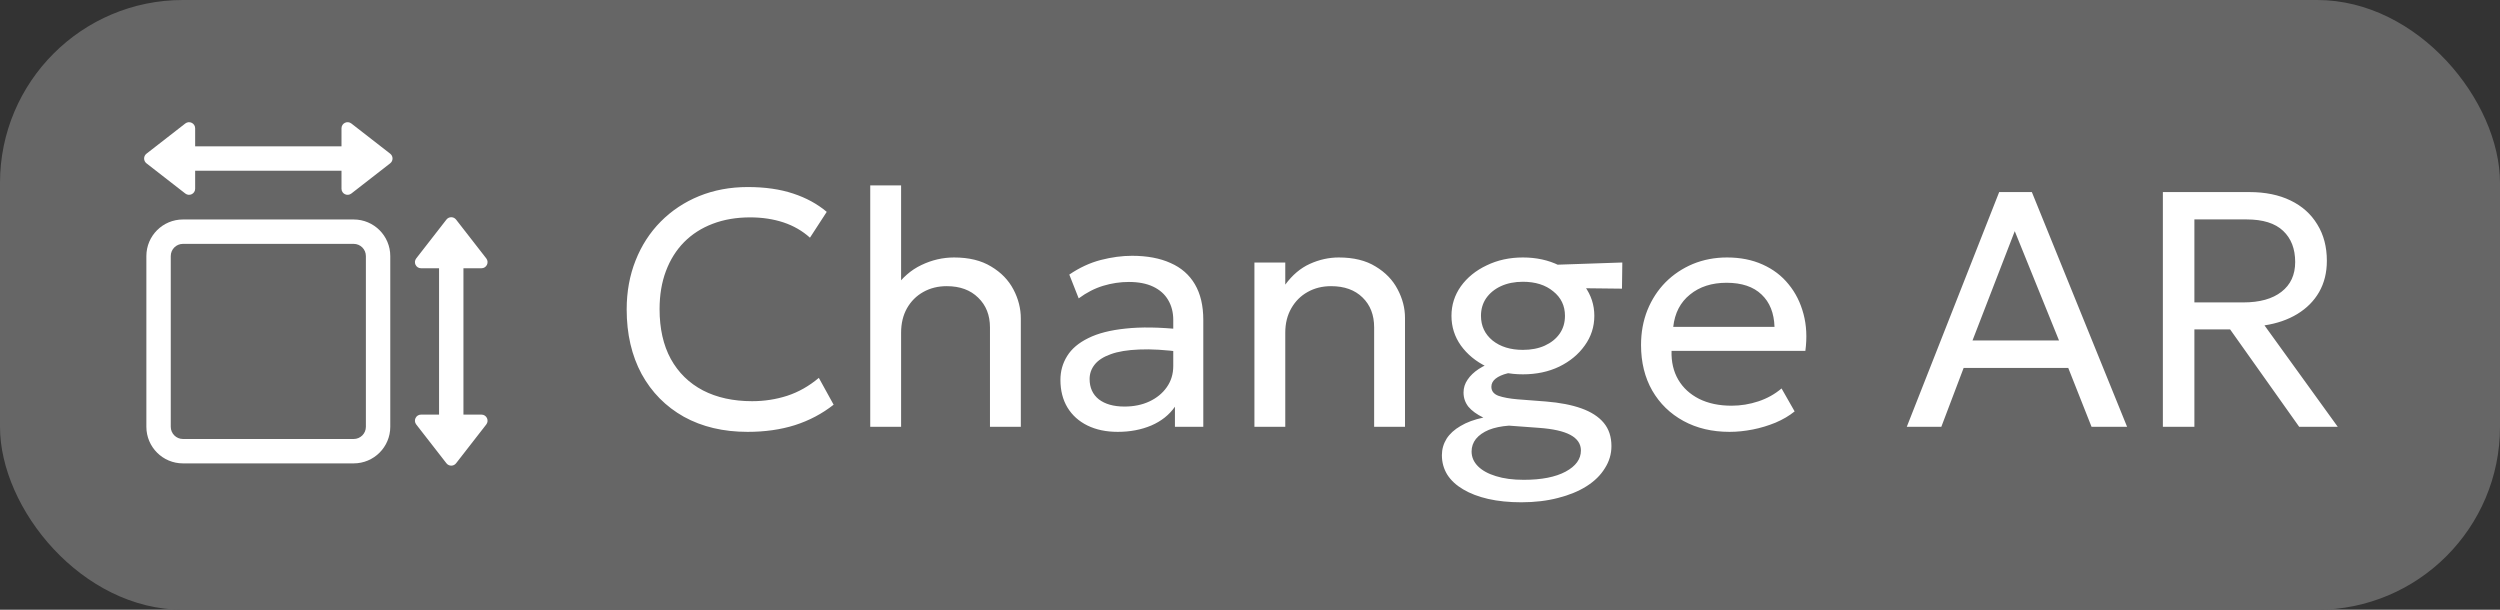 <?xml version="1.0" encoding="UTF-8"?> <svg xmlns="http://www.w3.org/2000/svg" width="82" height="20" viewBox="0 0 82 20" fill="none"><rect x="0" y="0" width="82" height="20" fill="#333333" stroke="none"/><rect width="82" height="20" rx="6" fill="#666666"></rect><g clip-path="url(#clip0_1693_309)"><path fill-rule="evenodd" clip-rule="evenodd" d="M6.401 6.19C6.401 6.357 6.209 6.45 6.078 6.348L4.804 5.357C4.701 5.277 4.701 5.121 4.804 5.041L6.078 4.05C6.209 3.948 6.401 4.042 6.401 4.208V4.799H11.201V4.208C11.201 4.042 11.392 3.948 11.524 4.05L12.798 5.041C12.901 5.121 12.901 5.277 12.798 5.357L11.524 6.348C11.392 6.45 11.201 6.357 11.201 6.19V5.599H6.401V6.19ZM11.601 7.999H6.001C5.78 7.999 5.601 8.178 5.601 8.399V13.999C5.601 14.22 5.78 14.399 6.001 14.399H11.601C11.822 14.399 12.001 14.22 12.001 13.999V8.399C12.001 8.178 11.822 7.999 11.601 7.999ZM6.001 7.199C5.338 7.199 4.801 7.736 4.801 8.399V13.999C4.801 14.662 5.338 15.199 6.001 15.199H11.601C12.263 15.199 12.801 14.662 12.801 13.999V8.399C12.801 7.736 12.263 7.199 11.601 7.199H6.001ZM15.792 8.799H15.201V13.599H15.792C15.958 13.599 16.052 13.791 15.95 13.922L14.959 15.196C14.879 15.299 14.723 15.299 14.643 15.196L13.652 13.922C13.55 13.791 13.643 13.599 13.81 13.599H14.401V8.799H13.81C13.643 8.799 13.55 8.608 13.652 8.476L14.643 7.202C14.723 7.099 14.879 7.099 14.959 7.202L15.95 8.476C16.052 8.608 15.958 8.799 15.792 8.799Z" fill="white"></path></g><path d="M24.521 14.165C23.725 14.165 23.029 14 22.431 13.67C21.837 13.336 21.375 12.869 21.045 12.268C20.719 11.662 20.555 10.957 20.555 10.15C20.555 9.567 20.653 9.032 20.847 8.544C21.041 8.053 21.316 7.627 21.672 7.268C22.028 6.909 22.448 6.63 22.931 6.432C23.419 6.234 23.951 6.135 24.526 6.135C25.095 6.135 25.592 6.207 26.017 6.349C26.442 6.489 26.809 6.689 27.117 6.949L26.567 7.796C26.318 7.572 26.028 7.405 25.698 7.295C25.368 7.186 25.003 7.13 24.604 7.13C24.152 7.13 23.744 7.2 23.377 7.34C23.01 7.479 22.697 7.681 22.436 7.944C22.18 8.205 21.982 8.52 21.843 8.89C21.703 9.261 21.634 9.677 21.634 10.139C21.634 10.777 21.756 11.322 22.002 11.773C22.251 12.223 22.603 12.568 23.058 12.806C23.513 13.041 24.05 13.159 24.669 13.159C25.069 13.159 25.452 13.1 25.819 12.982C26.189 12.861 26.536 12.665 26.858 12.394L27.343 13.274C26.965 13.571 26.541 13.795 26.072 13.945C25.606 14.092 25.089 14.165 24.521 14.165ZM28.544 14V6.08H29.556V9.671L29.347 9.457C29.589 9.109 29.881 8.854 30.222 8.693C30.567 8.527 30.924 8.445 31.294 8.445C31.782 8.445 32.187 8.544 32.51 8.742C32.836 8.936 33.08 9.188 33.241 9.495C33.403 9.803 33.483 10.121 33.483 10.447V14H32.471V10.739C32.471 10.339 32.343 10.014 32.086 9.765C31.83 9.512 31.485 9.386 31.052 9.386C30.766 9.386 30.51 9.45 30.282 9.578C30.059 9.703 29.881 9.88 29.749 10.111C29.621 10.339 29.556 10.607 29.556 10.915V14H28.544ZM36.663 14.165C36.282 14.165 35.95 14.095 35.667 13.956C35.385 13.817 35.167 13.62 35.013 13.367C34.859 13.111 34.782 12.808 34.782 12.46C34.782 12.174 34.855 11.914 35.002 11.679C35.148 11.441 35.38 11.245 35.695 11.091C36.01 10.933 36.419 10.828 36.921 10.777C37.424 10.722 38.031 10.731 38.742 10.805L38.769 11.547C38.219 11.474 37.752 11.446 37.367 11.464C36.982 11.479 36.67 11.53 36.432 11.618C36.194 11.703 36.017 11.816 35.904 11.96C35.794 12.099 35.739 12.257 35.739 12.432C35.739 12.715 35.84 12.937 36.041 13.098C36.247 13.256 36.527 13.335 36.883 13.335C37.187 13.335 37.459 13.28 37.697 13.169C37.939 13.056 38.13 12.9 38.269 12.702C38.412 12.5 38.483 12.268 38.483 12.004V10.496C38.483 10.243 38.426 10.024 38.313 9.836C38.203 9.649 38.04 9.505 37.823 9.402C37.607 9.299 37.341 9.248 37.026 9.248C36.743 9.248 36.463 9.29 36.184 9.374C35.906 9.459 35.638 9.596 35.381 9.787L35.073 9.006C35.407 8.779 35.752 8.619 36.107 8.527C36.463 8.436 36.804 8.39 37.13 8.39C37.625 8.39 38.047 8.469 38.395 8.627C38.744 8.78 39.01 9.013 39.193 9.325C39.376 9.637 39.468 10.025 39.468 10.491V14H38.538V13.34C38.351 13.608 38.093 13.813 37.763 13.956C37.433 14.095 37.066 14.165 36.663 14.165ZM41.145 14V8.61H42.157V9.336C42.388 9.021 42.657 8.793 42.965 8.654C43.273 8.515 43.589 8.445 43.911 8.445C44.399 8.445 44.803 8.544 45.121 8.742C45.444 8.936 45.684 9.186 45.842 9.49C46.003 9.794 46.084 10.106 46.084 10.425V14H45.072V10.739C45.072 10.332 44.946 10.005 44.693 9.759C44.44 9.51 44.095 9.386 43.658 9.386C43.373 9.386 43.116 9.45 42.889 9.578C42.665 9.703 42.487 9.88 42.355 10.111C42.223 10.342 42.157 10.608 42.157 10.909V14H41.145ZM49.901 16.475C49.498 16.475 49.135 16.438 48.812 16.365C48.493 16.292 48.22 16.187 47.993 16.052C47.766 15.919 47.591 15.758 47.47 15.568C47.353 15.377 47.294 15.164 47.294 14.93C47.294 14.735 47.346 14.556 47.448 14.39C47.551 14.229 47.703 14.09 47.905 13.973C48.107 13.851 48.356 13.76 48.653 13.697C48.437 13.591 48.273 13.472 48.163 13.34C48.057 13.204 48.004 13.049 48.004 12.873C48.004 12.722 48.048 12.583 48.136 12.454C48.224 12.322 48.347 12.205 48.504 12.102C48.666 11.996 48.856 11.91 49.076 11.844C49.3 11.774 49.546 11.73 49.813 11.712L50.061 12.185C49.826 12.185 49.623 12.205 49.45 12.245C49.282 12.286 49.15 12.345 49.054 12.421C48.963 12.495 48.917 12.583 48.917 12.685C48.917 12.825 48.994 12.924 49.148 12.982C49.306 13.037 49.516 13.076 49.78 13.098L50.704 13.169C51.163 13.206 51.551 13.281 51.87 13.395C52.189 13.509 52.433 13.666 52.602 13.868C52.771 14.07 52.855 14.325 52.855 14.633C52.855 14.893 52.783 15.135 52.64 15.358C52.501 15.586 52.301 15.782 52.041 15.947C51.781 16.112 51.469 16.24 51.106 16.332C50.743 16.427 50.341 16.475 49.901 16.475ZM49.978 15.738C50.561 15.738 51.02 15.648 51.353 15.469C51.687 15.289 51.854 15.058 51.854 14.775C51.854 14.559 51.738 14.389 51.507 14.264C51.28 14.143 50.935 14.066 50.473 14.033L49.494 13.961C49.238 13.98 49.018 14.026 48.834 14.099C48.651 14.176 48.51 14.275 48.411 14.396C48.316 14.517 48.268 14.655 48.268 14.809C48.268 14.992 48.338 15.153 48.477 15.293C48.616 15.432 48.812 15.54 49.065 15.617C49.322 15.698 49.626 15.738 49.978 15.738ZM49.951 12.278C49.511 12.278 49.113 12.194 48.757 12.025C48.405 11.853 48.125 11.622 47.916 11.332C47.711 11.043 47.608 10.718 47.608 10.359C47.608 10.003 47.711 9.681 47.916 9.391C48.125 9.101 48.407 8.872 48.763 8.704C49.119 8.531 49.515 8.445 49.951 8.445C50.391 8.445 50.787 8.531 51.139 8.704C51.495 8.872 51.775 9.101 51.98 9.391C52.189 9.681 52.294 10.003 52.294 10.359C52.294 10.718 52.189 11.043 51.98 11.332C51.775 11.622 51.496 11.853 51.144 12.025C50.792 12.194 50.395 12.278 49.951 12.278ZM49.951 11.476C50.222 11.476 50.461 11.43 50.666 11.338C50.875 11.243 51.038 11.113 51.155 10.947C51.273 10.779 51.331 10.583 51.331 10.359C51.331 10.029 51.203 9.761 50.946 9.556C50.693 9.347 50.362 9.242 49.951 9.242C49.68 9.242 49.439 9.29 49.23 9.386C49.025 9.481 48.864 9.613 48.746 9.781C48.633 9.947 48.576 10.139 48.576 10.359C48.576 10.689 48.702 10.959 48.955 11.168C49.212 11.373 49.544 11.476 49.951 11.476ZM50.803 9.441L50.429 8.704L53.212 8.61L53.201 9.468L50.803 9.441ZM56.73 14.165C56.158 14.165 55.654 14.046 55.217 13.807C54.781 13.569 54.44 13.237 54.194 12.812C53.949 12.383 53.826 11.884 53.826 11.316C53.826 10.905 53.895 10.524 54.035 10.172C54.178 9.82 54.376 9.516 54.629 9.259C54.885 9.002 55.184 8.803 55.525 8.659C55.87 8.517 56.244 8.445 56.647 8.445C57.084 8.445 57.472 8.522 57.813 8.676C58.158 8.83 58.442 9.046 58.666 9.325C58.893 9.6 59.056 9.925 59.155 10.299C59.254 10.669 59.274 11.072 59.216 11.508H54.827C54.816 11.868 54.889 12.183 55.047 12.454C55.204 12.722 55.432 12.931 55.729 13.082C56.029 13.232 56.385 13.307 56.796 13.307C57.096 13.307 57.39 13.259 57.676 13.164C57.962 13.069 58.215 12.928 58.435 12.741L58.864 13.494C58.688 13.637 58.479 13.76 58.237 13.863C57.998 13.961 57.749 14.037 57.489 14.088C57.228 14.139 56.975 14.165 56.73 14.165ZM54.882 10.722H58.204C58.189 10.267 58.048 9.914 57.78 9.661C57.513 9.404 57.129 9.275 56.631 9.275C56.147 9.275 55.747 9.404 55.432 9.661C55.116 9.914 54.933 10.267 54.882 10.722ZM62.542 14L65.573 6.3H66.645L69.769 14H68.603L67.839 12.069H64.407L63.675 14H62.542ZM64.698 11.168H67.536L66.084 7.582L64.698 11.168ZM70.942 14V6.3H73.78C74.301 6.3 74.75 6.392 75.128 6.575C75.509 6.758 75.802 7.021 76.008 7.362C76.217 7.699 76.321 8.097 76.321 8.555C76.321 8.94 76.237 9.281 76.068 9.578C75.9 9.871 75.661 10.111 75.353 10.299C75.045 10.486 74.686 10.61 74.275 10.672L76.679 14H75.414L73.148 10.805H71.976V14H70.942ZM71.976 9.919H73.582C74.118 9.919 74.534 9.803 74.831 9.572C75.131 9.341 75.282 9.015 75.282 8.594C75.282 8.161 75.15 7.82 74.886 7.571C74.622 7.321 74.222 7.197 73.687 7.197H71.976V9.919Z" fill="white"></path><defs><clipPath id="clip0_1693_309"><rect width="12" height="12" fill="white" transform="translate(4 4)"></rect></clipPath></defs></svg> 